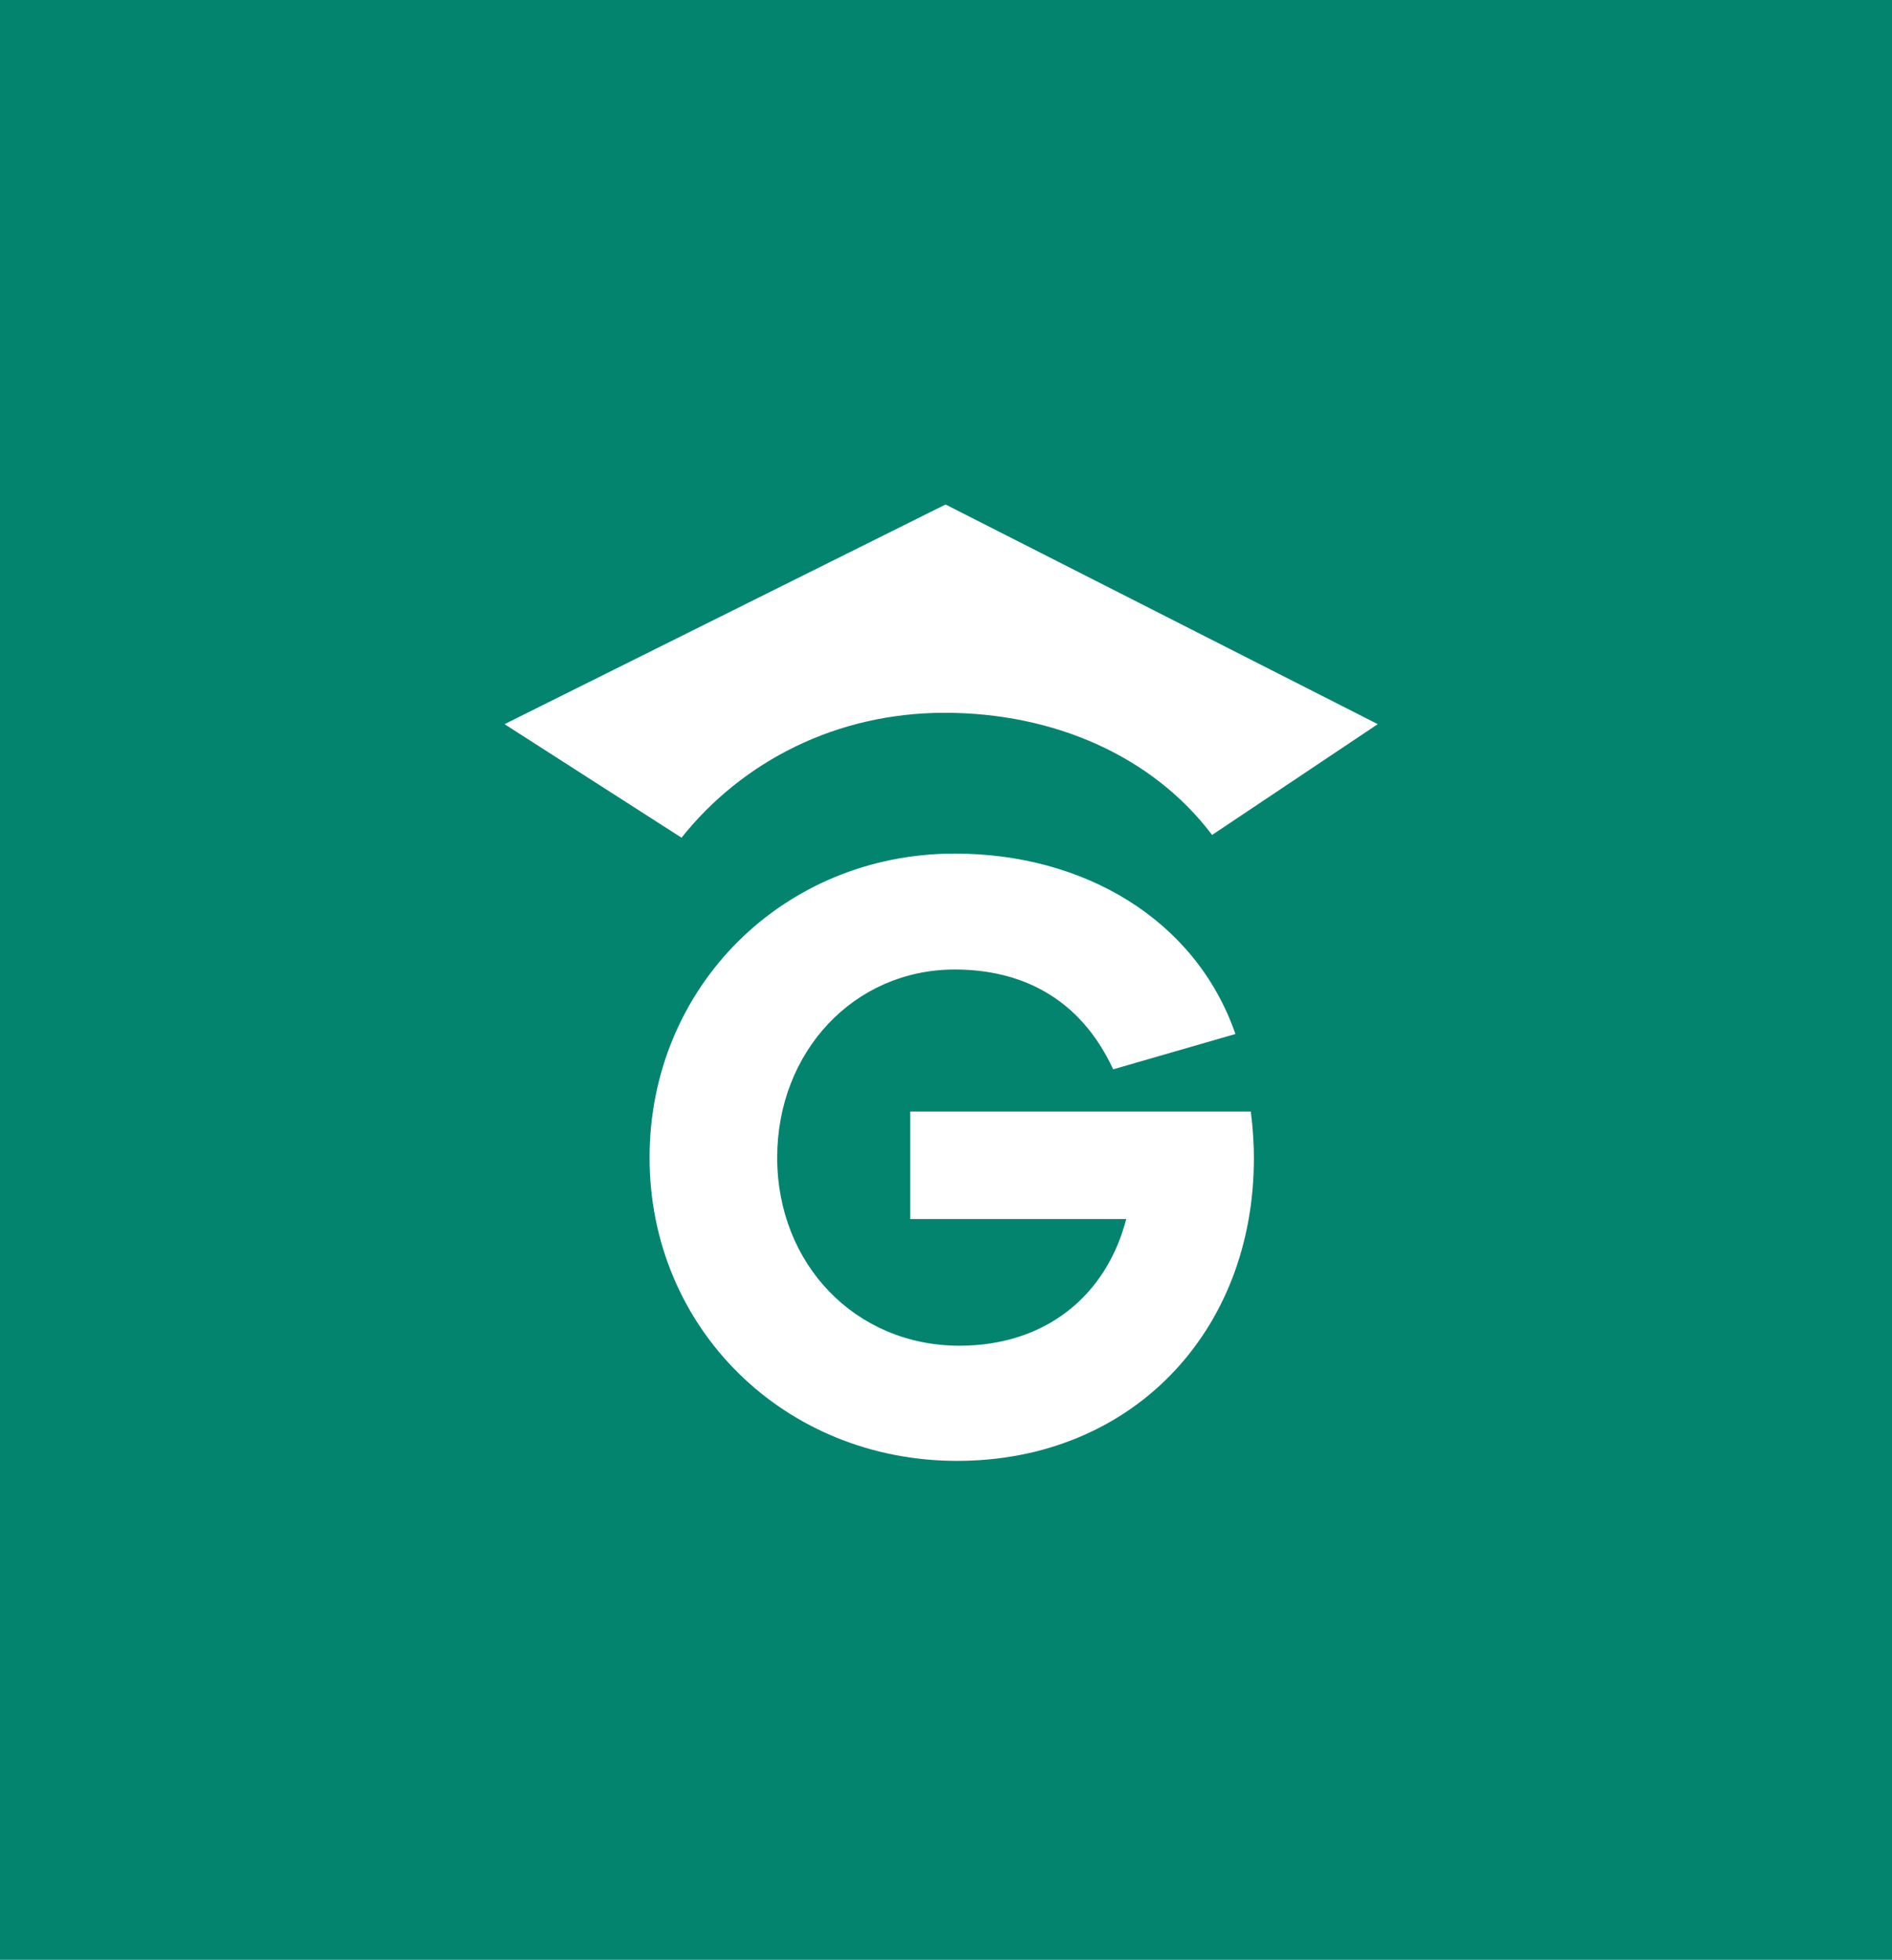 <svg width="195" height="202" viewBox="0 0 195 202" fill="none" xmlns="http://www.w3.org/2000/svg">
<rect width="195" height="202" fill="#03846E"/>
<path d="M93.811 114.569V125.647H116.078C114.018 133.561 107.758 138.705 98.882 138.705C88.185 138.705 80.102 130.316 80.102 119.317C80.102 108.396 88.026 99.929 98.407 99.929C105.063 99.929 111.244 102.699 114.731 110.216L127.33 106.576C123.21 94.706 111.64 87.98 98.407 87.98C80.736 87.98 66.948 101.749 66.948 119.317C66.948 136.884 80.816 150.575 98.645 150.575C116.553 150.575 129.232 137.359 129.232 119.396C129.232 118.051 129.153 116.468 128.915 114.569H93.811Z" fill="white"/>
<path fill-rule="evenodd" clip-rule="evenodd" d="M124.925 86.06C118.801 77.937 108.624 73.468 97.349 73.468C86.242 73.468 76.53 78.446 70.243 86.343L52 74.639L97.454 52L142 74.639L124.925 86.06Z" fill="white"/>
</svg>

